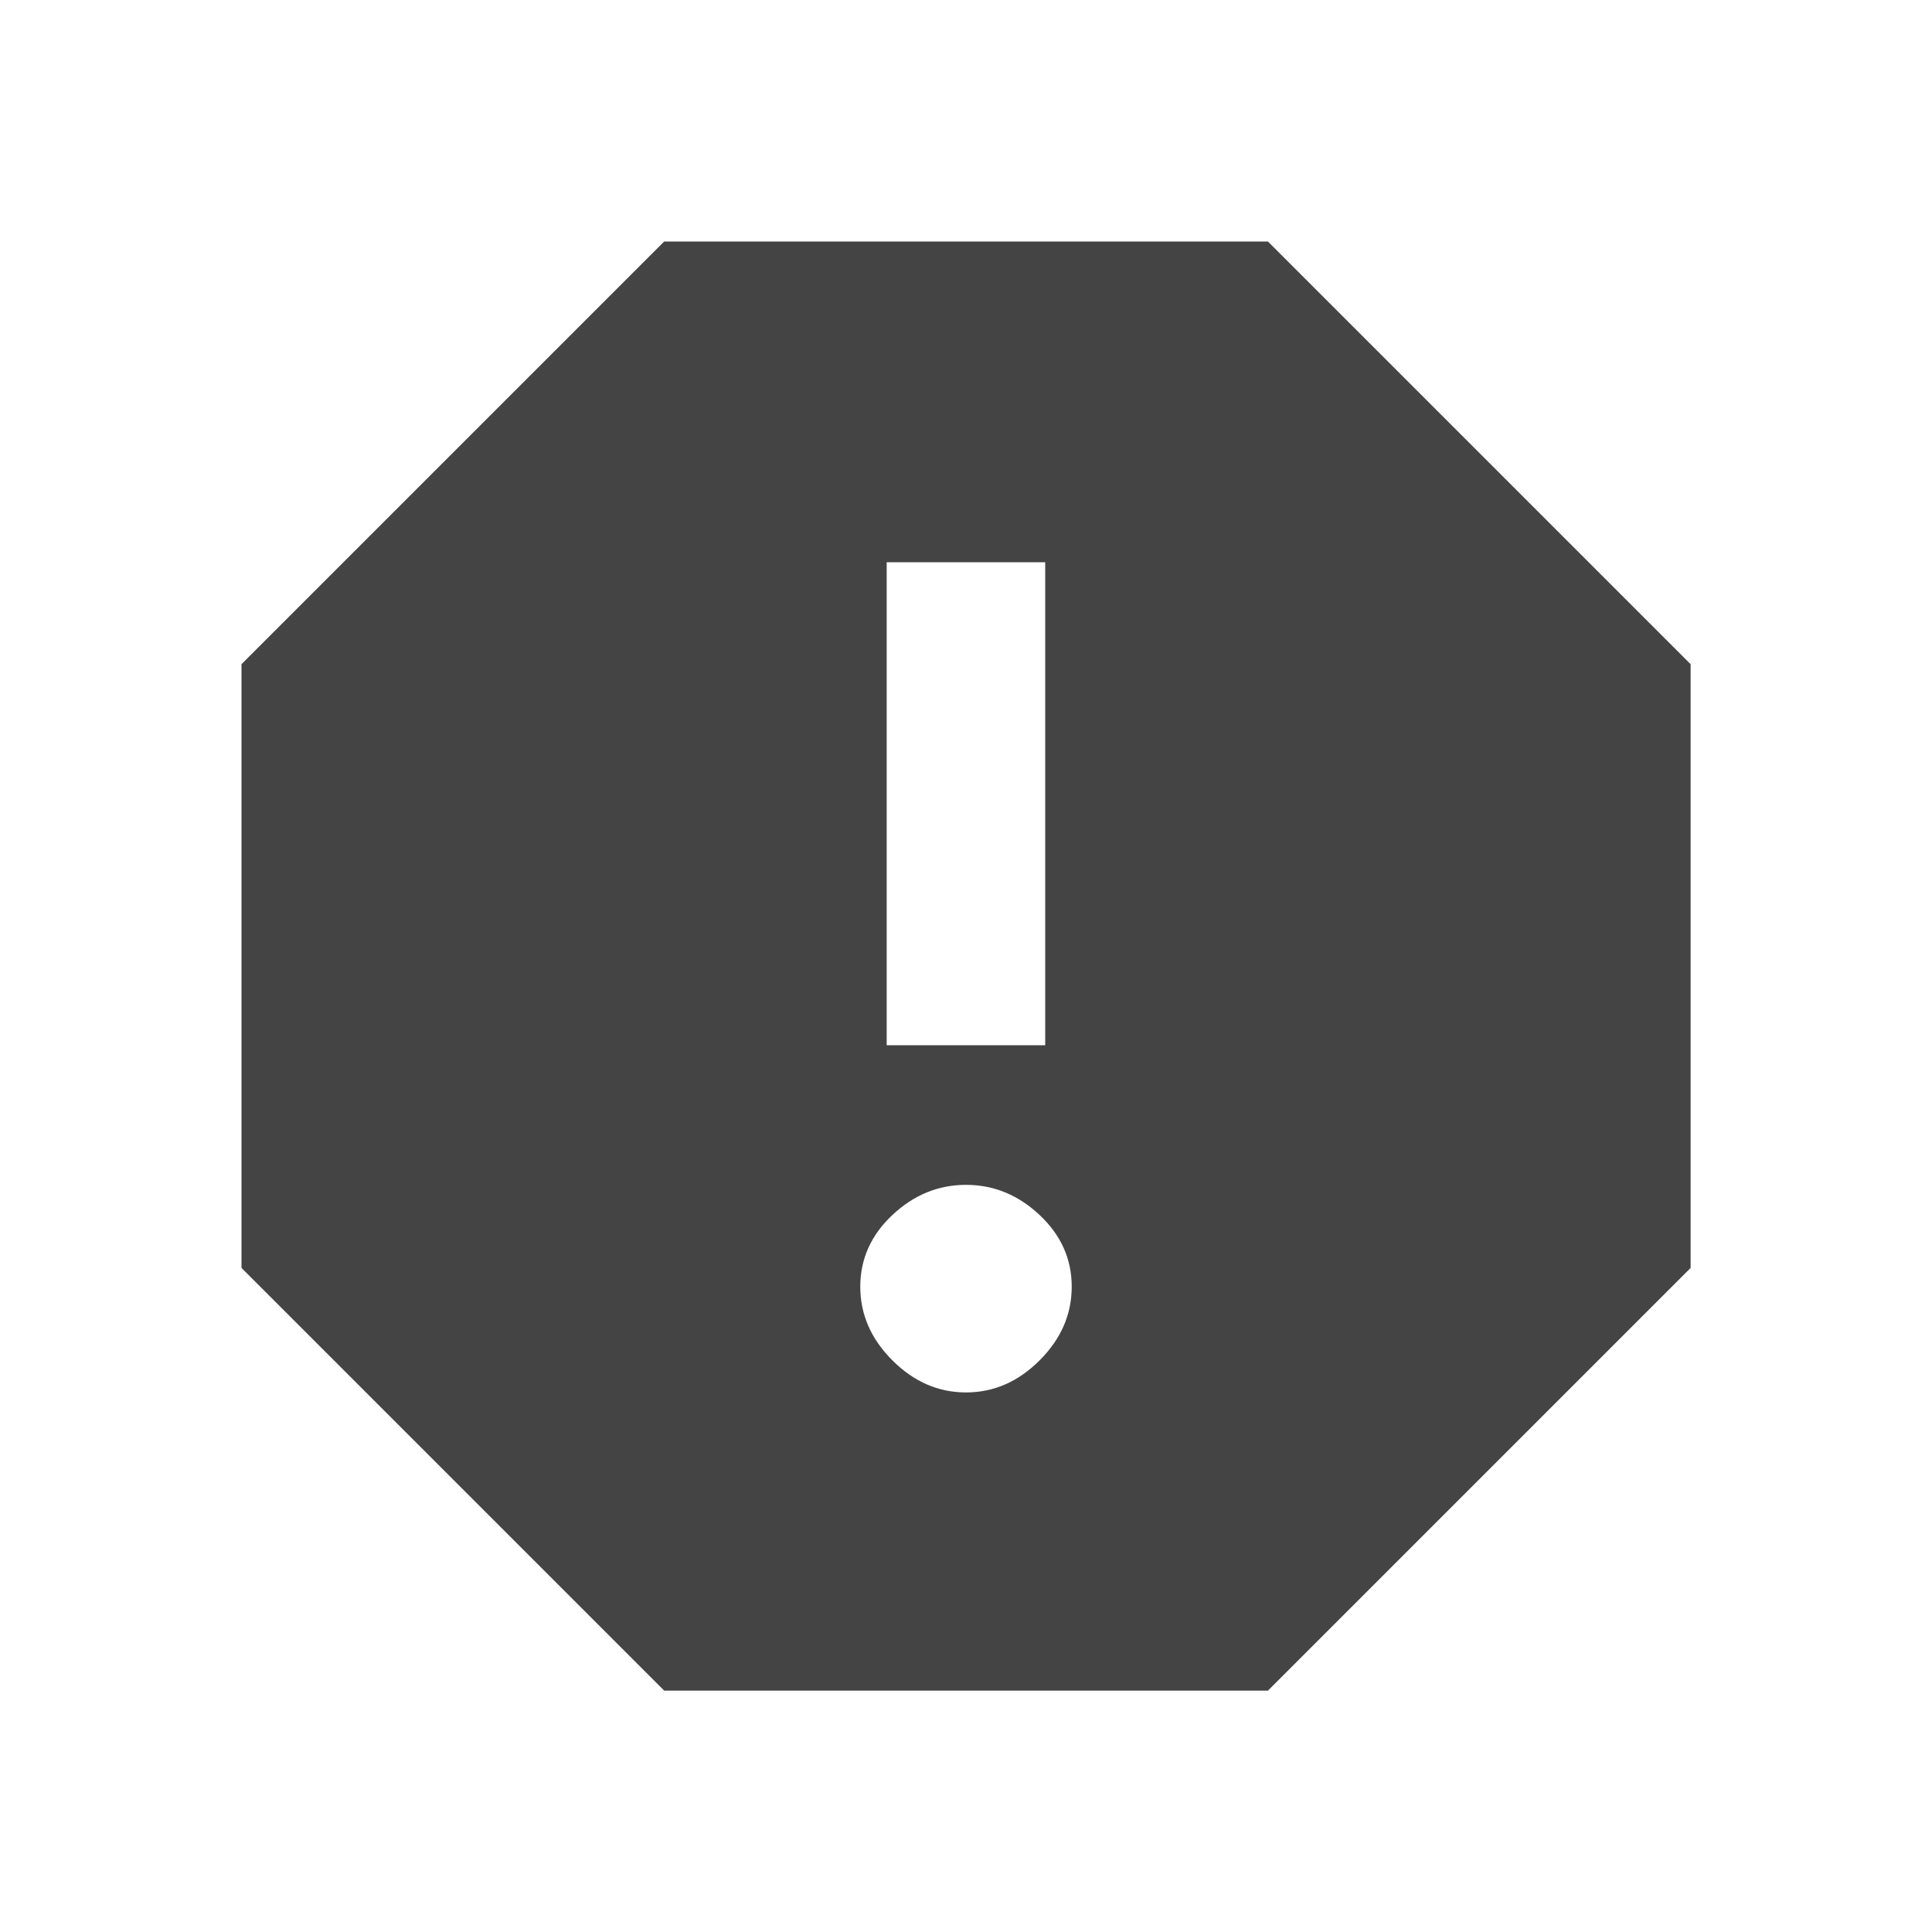 <?xml version="1.0" encoding="utf-8"?>
<!-- Generated by IcoMoon.io -->
<!DOCTYPE svg PUBLIC "-//W3C//DTD SVG 1.1//EN" "http://www.w3.org/Graphics/SVG/1.1/DTD/svg11.dtd">
<svg version="1.1" xmlns="http://www.w3.org/2000/svg" xmlns:xlink="http://www.w3.org/1999/xlink" width="18" height="18" viewBox="0 0 18 18">
<path fill="#444" d="M9.738 9.738v-4.5h-1.477v4.5h1.477zM9 12.973q0.387 0 0.686-0.299t0.299-0.686-0.299-0.668-0.686-0.281-0.686 0.281-0.299 0.668 0.299 0.686 0.686 0.299zM11.813 2.25l3.938 3.938v5.625l-3.938 3.938h-5.625l-3.938-3.938v-5.625l3.938-3.938h5.625z"></path>
</svg>
